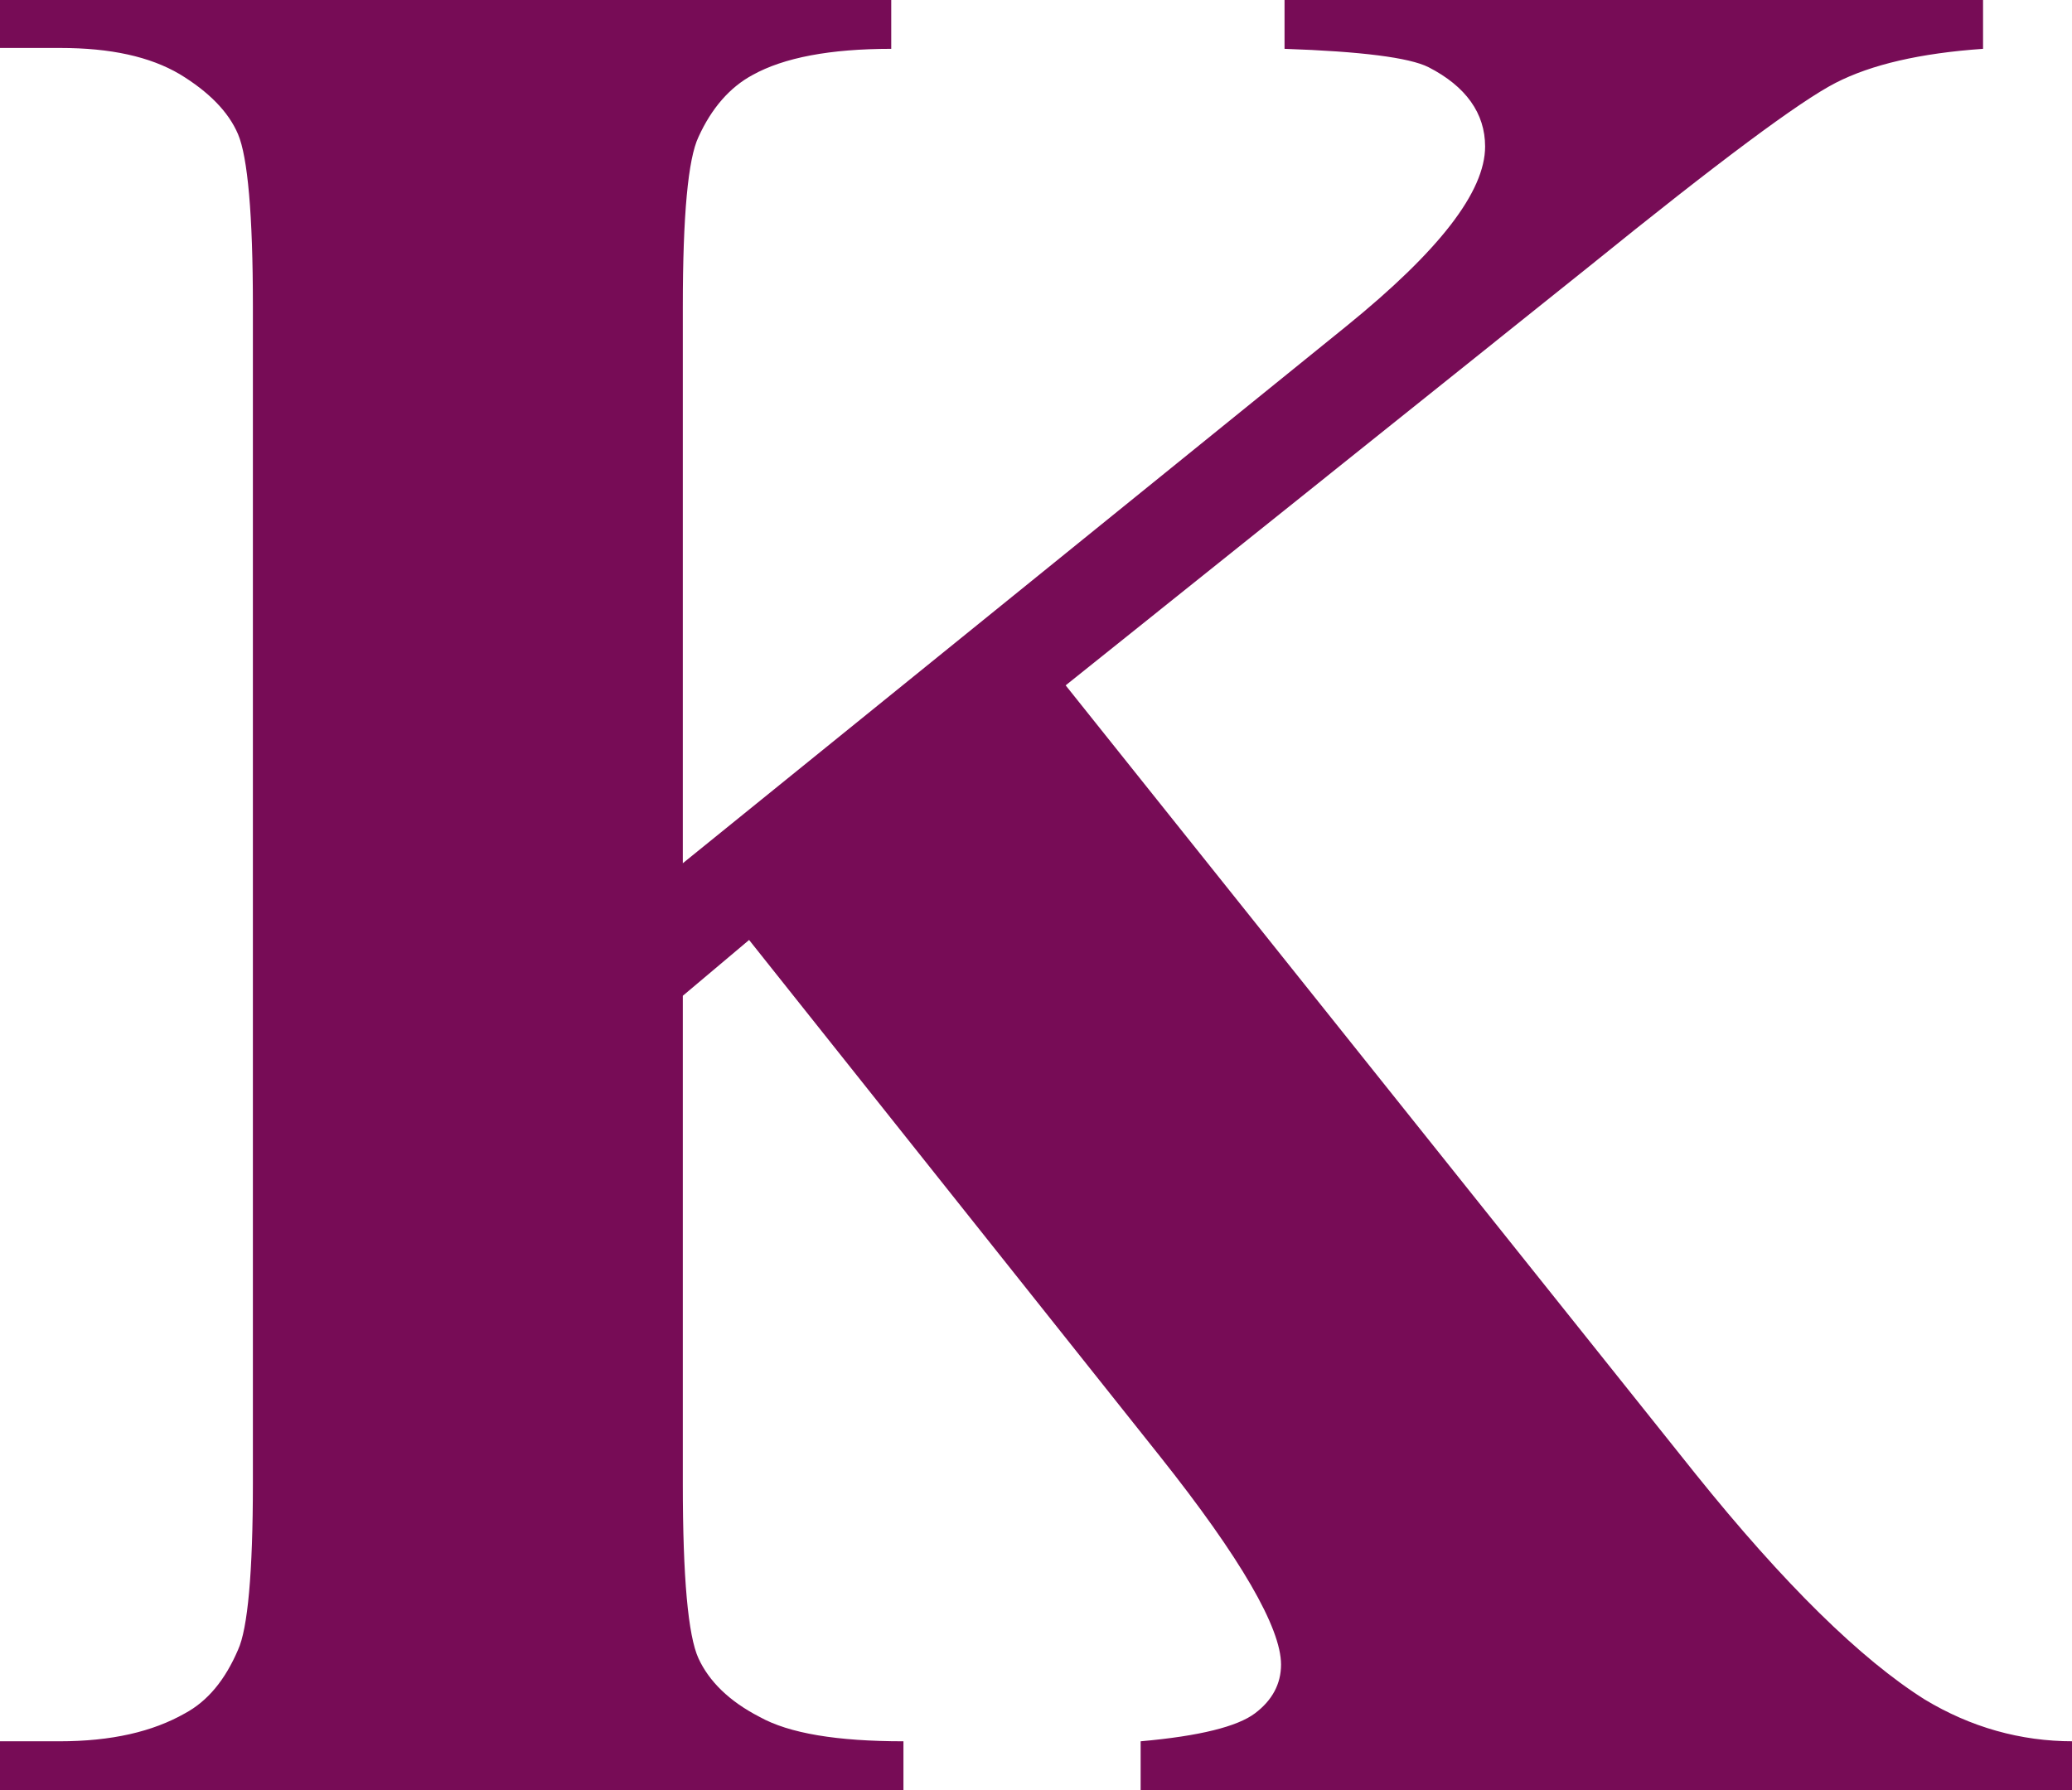 <?xml version="1.0" encoding="utf-8"?>
<!-- Generator: Adobe Illustrator 22.1.0, SVG Export Plug-In . SVG Version: 6.00 Build 0)  -->
<svg version="1.1" id="Слой_1" xmlns="http://www.w3.org/2000/svg" xmlns:xlink="http://www.w3.org/1999/xlink" x="0px" y="0px"
	 viewBox="0 0 237.6 205.3" style="enable-background:new 0 0 237.6 205.3;" xml:space="preserve">
<style type="text/css">
	.st0{fill:#770C56;}
</style>
<g>
	<g>
		<path class="st0" d="M122.2,78.6l72.2,90.4c10.2,12.7,19,21.3,26.3,25.9c5.3,3.2,11,4.8,17,4.8v5.6H130.8v-5.6
			c6.8-0.6,11.1-1.7,13.1-3.2s3-3.4,3-5.6c0-4.2-4.6-12.2-13.9-23.9l-47.1-59.2l-7.6,6.4v56c0,10.7,0.6,17.4,1.8,20
			c1.2,2.6,3.5,4.9,7,6.7c3.4,1.9,8.9,2.8,16.5,2.8v5.6H0v-5.6h6.8c6,0,10.7-1.1,14.4-3.2c2.6-1.4,4.6-3.8,6.1-7.3
			c1.1-2.4,1.7-8.8,1.7-19.1v-135c0-10.5-0.6-17.1-1.7-19.7c-1.1-2.6-3.4-4.9-6.7-6.9c-3.4-2-7.9-3-13.7-3H0V0h102.2v5.6
			c-7,0-12.3,1-15.9,3c-2.6,1.4-4.7,3.8-6.2,7.1c-1.2,2.5-1.8,9-1.8,19.4V99l76.1-61.6c10.6-8.6,15.9-15.4,15.9-20.6
			c0-3.8-2.2-6.9-6.5-9.1c-2.2-1.1-7.7-1.8-16.5-2.1V0h80.1v5.6c-7.2,0.5-12.8,1.8-16.9,3.9c-4.1,2.1-13.5,9.1-28.2,21L122.2,78.6z"
			/>
	</g>
</g>
</svg>
